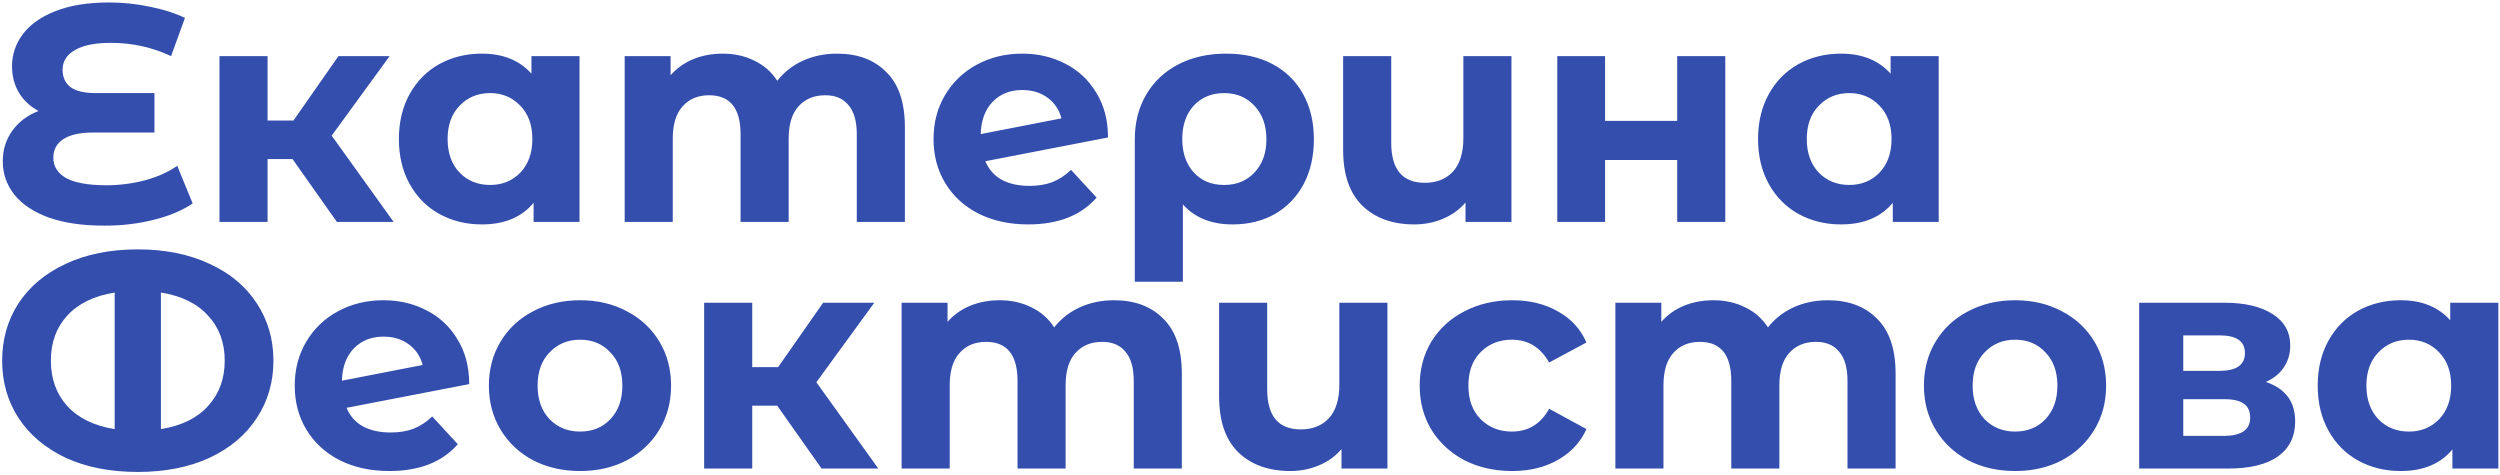 <?xml version="1.0" encoding="UTF-8"?>
<svg xmlns="http://www.w3.org/2000/svg" width="811" height="154" viewBox="0 0 811 154" fill="none">
  <path d="M62.5 66C59.167 68.267 54.967 70.033 49.9 71.3C44.9 72.567 39.567 73.2 33.9 73.2C26.833 73.2 20.833 72.333 15.9 70.6C10.967 68.8 7.233 66.333 4.7 63.2C2.167 60 0.9 56.367 0.9 52.3C0.9 48.567 1.933 45.267 4 42.4C6.067 39.533 8.9 37.4 12.5 36C9.767 34.533 7.633 32.533 6.1 30C4.633 27.467 3.9 24.633 3.9 21.5C3.9 17.7 5.067 14.233 7.4 11.1C9.733 7.967 13.267 5.467 18 3.6C22.733 1.733 28.533 0.8 35.4 0.8C39.933 0.8 44.367 1.267 48.7 2.2C53.033 3.067 56.8 4.267 60 5.8L55.5 18.2C49.367 15.333 42.867 13.9 36 13.9C30.8 13.9 26.867 14.7 24.2 16.3C21.6 17.833 20.3 19.933 20.3 22.6C20.3 25.067 21.167 26.967 22.9 28.3C24.7 29.567 27.4 30.2 31 30.2H50.1V43H30C25.933 43 22.8 43.7 20.6 45.1C18.4 46.5 17.3 48.533 17.3 51.2C17.3 54 18.7 56.2 21.5 57.8C24.367 59.333 28.733 60.1 34.6 60.1C38.733 60.1 42.867 59.567 47 58.5C51.133 57.367 54.633 55.8 57.5 53.8L62.5 66ZM94.899 51.6H86.799V72H71.199V18.2H86.799V39.1H95.199L109.799 18.2H126.399L107.599 44L127.699 72H109.299L94.899 51.6ZM187.999 18.2V72H173.099V65.8C169.233 70.467 163.633 72.8 156.299 72.8C151.233 72.8 146.633 71.667 142.499 69.4C138.433 67.133 135.233 63.9 132.899 59.7C130.566 55.5 129.399 50.633 129.399 45.1C129.399 39.567 130.566 34.7 132.899 30.5C135.233 26.3 138.433 23.067 142.499 20.8C146.633 18.533 151.233 17.4 156.299 17.4C163.166 17.4 168.533 19.567 172.399 23.9V18.2H187.999ZM158.999 60C162.933 60 166.199 58.667 168.799 56C171.399 53.267 172.699 49.633 172.699 45.1C172.699 40.567 171.399 36.967 168.799 34.3C166.199 31.567 162.933 30.2 158.999 30.2C154.999 30.2 151.699 31.567 149.099 34.3C146.499 36.967 145.199 40.567 145.199 45.1C145.199 49.633 146.499 53.267 149.099 56C151.699 58.667 154.999 60 158.999 60ZM271.542 17.4C278.276 17.4 283.609 19.4 287.542 23.4C291.542 27.333 293.542 33.267 293.542 41.2V72H277.942V43.6C277.942 39.333 277.042 36.167 275.242 34.1C273.509 31.967 271.009 30.9 267.742 30.9C264.076 30.9 261.176 32.1 259.042 34.5C256.909 36.833 255.842 40.333 255.842 45V72H240.242V43.6C240.242 35.133 236.842 30.9 230.042 30.9C226.442 30.9 223.576 32.1 221.442 34.5C219.309 36.833 218.242 40.333 218.242 45V72H202.642V18.2H217.542V24.4C219.542 22.133 221.976 20.4 224.842 19.2C227.776 18 230.976 17.4 234.442 17.4C238.242 17.4 241.676 18.167 244.742 19.7C247.809 21.167 250.276 23.333 252.142 26.2C254.342 23.4 257.109 21.233 260.442 19.7C263.842 18.167 267.542 17.4 271.542 17.4ZM333.937 60.3C336.737 60.3 339.203 59.9 341.337 59.1C343.537 58.233 345.57 56.9 347.437 55.1L355.737 64.1C350.67 69.9 343.27 72.8 333.537 72.8C327.47 72.8 322.103 71.633 317.437 69.3C312.77 66.9 309.17 63.6 306.637 59.4C304.103 55.2 302.837 50.433 302.837 45.1C302.837 39.833 304.07 35.1 306.537 30.9C309.07 26.633 312.503 23.333 316.837 21C321.237 18.6 326.17 17.4 331.637 17.4C336.77 17.4 341.437 18.5 345.637 20.7C349.837 22.833 353.17 25.967 355.637 30.1C358.17 34.167 359.437 39 359.437 44.6L319.637 52.3C320.77 54.967 322.537 56.967 324.937 58.3C327.403 59.633 330.403 60.3 333.937 60.3ZM331.637 29.2C327.703 29.2 324.503 30.467 322.037 33C319.57 35.533 318.27 39.033 318.137 43.5L344.337 38.4C343.603 35.6 342.103 33.367 339.837 31.7C337.57 30.033 334.837 29.2 331.637 29.2ZM397.823 17.4C403.556 17.4 408.556 18.533 412.823 20.8C417.089 23.067 420.389 26.3 422.723 30.5C425.056 34.7 426.223 39.6 426.223 45.2C426.223 50.667 425.123 55.5 422.923 59.7C420.723 63.833 417.623 67.067 413.623 69.4C409.623 71.667 405.023 72.8 399.823 72.8C392.956 72.8 387.589 70.633 383.723 66.3V91.4H368.123V45.3C368.123 39.767 369.356 34.9 371.823 30.7C374.289 26.5 377.756 23.233 382.223 20.9C386.689 18.567 391.889 17.4 397.823 17.4ZM397.123 60C401.189 60 404.489 58.633 407.023 55.9C409.556 53.167 410.823 49.6 410.823 45.2C410.823 40.733 409.556 37.133 407.023 34.4C404.489 31.6 401.189 30.2 397.123 30.2C393.056 30.2 389.756 31.567 387.223 34.3C384.756 37.033 383.523 40.633 383.523 45.1C383.523 49.567 384.756 53.167 387.223 55.9C389.689 58.633 392.989 60 397.123 60ZM490.315 18.2V72H475.415V65.7C473.415 68.033 470.948 69.8 468.015 71C465.148 72.2 462.082 72.8 458.815 72.8C451.748 72.8 446.115 70.767 441.915 66.7C437.782 62.633 435.715 56.6 435.715 48.6V18.2H451.315V46.3C451.315 54.967 454.948 59.3 462.215 59.3C466.015 59.3 469.048 58.1 471.315 55.7C473.582 53.233 474.715 49.6 474.715 44.8V18.2H490.315ZM505.184 18.2H520.684V39.2H544.084V18.2H559.684V72H544.084V51.9H520.684V72H505.184V18.2ZM628.917 18.2V72H614.017V65.8C610.151 70.467 604.551 72.8 597.217 72.8C592.151 72.8 587.551 71.667 583.417 69.4C579.351 67.133 576.151 63.9 573.817 59.7C571.484 55.5 570.317 50.633 570.317 45.1C570.317 39.567 571.484 34.7 573.817 30.5C576.151 26.3 579.351 23.067 583.417 20.8C587.551 18.533 592.151 17.4 597.217 17.4C604.084 17.4 609.451 19.567 613.317 23.9V18.2H628.917ZM599.917 60C603.851 60 607.117 58.667 609.717 56C612.317 53.267 613.617 49.633 613.617 45.1C613.617 40.567 612.317 36.967 609.717 34.3C607.117 31.567 603.851 30.2 599.917 30.2C595.917 30.2 592.617 31.567 590.017 34.3C587.417 36.967 586.117 40.567 586.117 45.1C586.117 49.633 587.417 53.267 590.017 56C592.617 58.667 595.917 60 599.917 60ZM44.7 80.9C53.567 80.9 61.333 82.467 68 85.6C74.667 88.667 79.767 92.933 83.3 98.4C86.9 103.867 88.7 110.067 88.7 117C88.7 123.933 86.9 130.133 83.3 135.6C79.767 141.067 74.667 145.367 68 148.5C61.333 151.567 53.567 153.1 44.7 153.1C35.767 153.1 27.967 151.567 21.3 148.5C14.7 145.367 9.6 141.067 6 135.6C2.467 130.133 0.7 123.933 0.7 117C0.7 110.067 2.467 103.867 6 98.4C9.6 92.933 14.7 88.667 21.3 85.6C27.967 82.467 35.767 80.9 44.7 80.9ZM16.5 117C16.5 122.867 18.267 127.767 21.8 131.7C25.4 135.633 30.533 138.133 37.2 139.2V94.9C30.533 95.967 25.4 98.467 21.8 102.4C18.267 106.267 16.5 111.133 16.5 117ZM52.2 139.2C58.867 138.133 63.967 135.633 67.5 131.7C71.1 127.767 72.9 122.867 72.9 117C72.9 111.133 71.1 106.267 67.5 102.4C63.967 98.467 58.867 95.967 52.2 94.9V139.2ZM126.71 140.3C129.51 140.3 131.977 139.9 134.11 139.1C136.31 138.233 138.343 136.9 140.21 135.1L148.51 144.1C143.443 149.9 136.043 152.8 126.31 152.8C120.243 152.8 114.877 151.633 110.21 149.3C105.543 146.9 101.943 143.6 99.41 139.4C96.877 135.2 95.61 130.433 95.61 125.1C95.61 119.833 96.844 115.1 99.31 110.9C101.843 106.633 105.277 103.333 109.61 101C114.01 98.6 118.943 97.4 124.41 97.4C129.543 97.4 134.21 98.5 138.41 100.7C142.61 102.833 145.943 105.967 148.41 110.1C150.943 114.167 152.21 119 152.21 124.6L112.41 132.3C113.543 134.967 115.31 136.967 117.71 138.3C120.177 139.633 123.177 140.3 126.71 140.3ZM124.41 109.2C120.477 109.2 117.277 110.467 114.81 113C112.343 115.533 111.043 119.033 110.91 123.5L137.11 118.4C136.377 115.6 134.877 113.367 132.61 111.7C130.343 110.033 127.61 109.2 124.41 109.2ZM188.196 152.8C182.529 152.8 177.429 151.633 172.896 149.3C168.429 146.9 164.929 143.6 162.396 139.4C159.863 135.2 158.596 130.433 158.596 125.1C158.596 119.767 159.863 115 162.396 110.8C164.929 106.6 168.429 103.333 172.896 101C177.429 98.6 182.529 97.4 188.196 97.4C193.863 97.4 198.929 98.6 203.396 101C207.863 103.333 211.363 106.6 213.896 110.8C216.429 115 217.696 119.767 217.696 125.1C217.696 130.433 216.429 135.2 213.896 139.4C211.363 143.6 207.863 146.9 203.396 149.3C198.929 151.633 193.863 152.8 188.196 152.8ZM188.196 140C192.196 140 195.463 138.667 197.996 136C200.596 133.267 201.896 129.633 201.896 125.1C201.896 120.567 200.596 116.967 197.996 114.3C195.463 111.567 192.196 110.2 188.196 110.2C184.196 110.2 180.896 111.567 178.296 114.3C175.696 116.967 174.396 120.567 174.396 125.1C174.396 129.633 175.696 133.267 178.296 136C180.896 138.667 184.196 140 188.196 140ZM252.126 131.6H244.026V152H228.426V98.2H244.026V119.1H252.426L267.026 98.2H283.626L264.826 124L284.926 152H266.526L252.126 131.6ZM361.386 97.4C368.119 97.4 373.453 99.4 377.386 103.4C381.386 107.333 383.386 113.267 383.386 121.2V152H367.786V123.6C367.786 119.333 366.886 116.167 365.086 114.1C363.353 111.967 360.853 110.9 357.586 110.9C353.919 110.9 351.019 112.1 348.886 114.5C346.753 116.833 345.686 120.333 345.686 125V152H330.086V123.6C330.086 115.133 326.686 110.9 319.886 110.9C316.286 110.9 313.419 112.1 311.286 114.5C309.153 116.833 308.086 120.333 308.086 125V152H292.486V98.2H307.386V104.4C309.386 102.133 311.819 100.4 314.686 99.2C317.619 98 320.819 97.4 324.286 97.4C328.086 97.4 331.519 98.167 334.586 99.7C337.653 101.167 340.119 103.333 341.986 106.2C344.186 103.4 346.953 101.233 350.286 99.7C353.686 98.167 357.386 97.4 361.386 97.4ZM450.08 98.2V152H435.18V145.7C433.18 148.033 430.714 149.8 427.78 151C424.914 152.2 421.847 152.8 418.58 152.8C411.514 152.8 405.88 150.767 401.68 146.7C397.547 142.633 395.48 136.6 395.48 128.6V98.2H411.08V126.3C411.08 134.967 414.714 139.3 421.98 139.3C425.78 139.3 428.814 138.1 431.08 135.7C433.347 133.233 434.48 129.6 434.48 124.8V98.2H450.08ZM490.549 152.8C484.816 152.8 479.649 151.633 475.049 149.3C470.516 146.9 466.949 143.6 464.349 139.4C461.816 135.2 460.549 130.433 460.549 125.1C460.549 119.767 461.816 115 464.349 110.8C466.949 106.6 470.516 103.333 475.049 101C479.649 98.6 484.816 97.4 490.549 97.4C496.216 97.4 501.149 98.6 505.349 101C509.616 103.333 512.716 106.7 514.649 111.1L502.549 117.6C499.749 112.667 495.716 110.2 490.449 110.2C486.383 110.2 483.016 111.533 480.349 114.2C477.683 116.867 476.349 120.5 476.349 125.1C476.349 129.7 477.683 133.333 480.349 136C483.016 138.667 486.383 140 490.449 140C495.783 140 499.816 137.533 502.549 132.6L514.649 139.2C512.716 143.467 509.616 146.8 505.349 149.2C501.149 151.6 496.216 152.8 490.549 152.8ZM592.929 97.4C599.662 97.4 604.996 99.4 608.929 103.4C612.929 107.333 614.929 113.267 614.929 121.2V152H599.329V123.6C599.329 119.333 598.429 116.167 596.629 114.1C594.896 111.967 592.396 110.9 589.129 110.9C585.462 110.9 582.562 112.1 580.429 114.5C578.296 116.833 577.229 120.333 577.229 125V152H561.629V123.6C561.629 115.133 558.229 110.9 551.429 110.9C547.829 110.9 544.962 112.1 542.829 114.5C540.696 116.833 539.629 120.333 539.629 125V152H524.029V98.2H538.929V104.4C540.929 102.133 543.362 100.4 546.229 99.2C549.162 98 552.362 97.4 555.829 97.4C559.629 97.4 563.062 98.167 566.129 99.7C569.196 101.167 571.662 103.333 573.529 106.2C575.729 103.4 578.496 101.233 581.829 99.7C585.229 98.167 588.929 97.4 592.929 97.4ZM653.723 152.8C648.057 152.8 642.957 151.633 638.423 149.3C633.957 146.9 630.457 143.6 627.923 139.4C625.39 135.2 624.123 130.433 624.123 125.1C624.123 119.767 625.39 115 627.923 110.8C630.457 106.6 633.957 103.333 638.423 101C642.957 98.6 648.057 97.4 653.723 97.4C659.39 97.4 664.457 98.6 668.923 101C673.39 103.333 676.89 106.6 679.423 110.8C681.957 115 683.223 119.767 683.223 125.1C683.223 130.433 681.957 135.2 679.423 139.4C676.89 143.6 673.39 146.9 668.923 149.3C664.457 151.633 659.39 152.8 653.723 152.8ZM653.723 140C657.723 140 660.99 138.667 663.523 136C666.123 133.267 667.423 129.633 667.423 125.1C667.423 120.567 666.123 116.967 663.523 114.3C660.99 111.567 657.723 110.2 653.723 110.2C649.723 110.2 646.423 111.567 643.823 114.3C641.223 116.967 639.923 120.567 639.923 125.1C639.923 129.633 641.223 133.267 643.823 136C646.423 138.667 649.723 140 653.723 140ZM735.053 123.9C741.386 126.033 744.553 130.3 744.553 136.7C744.553 141.567 742.72 145.333 739.053 148C735.386 150.667 729.92 152 722.653 152H693.953V98.2H721.453C728.186 98.2 733.453 99.433 737.253 101.9C741.053 104.3 742.953 107.7 742.953 112.1C742.953 114.767 742.253 117.133 740.853 119.2C739.52 121.2 737.586 122.767 735.053 123.9ZM708.253 120.3H720.053C725.52 120.3 728.253 118.367 728.253 114.5C728.253 110.7 725.52 108.8 720.053 108.8H708.253V120.3ZM721.353 141.4C727.086 141.4 729.953 139.433 729.953 135.5C729.953 133.433 729.286 131.933 727.953 131C726.62 130 724.52 129.5 721.653 129.5H708.253V141.4H721.353ZM810.46 98.2V152H795.56V145.8C791.693 150.467 786.093 152.8 778.76 152.8C773.693 152.8 769.093 151.667 764.96 149.4C760.893 147.133 757.693 143.9 755.36 139.7C753.027 135.5 751.86 130.633 751.86 125.1C751.86 119.567 753.027 114.7 755.36 110.5C757.693 106.3 760.893 103.067 764.96 100.8C769.093 98.533 773.693 97.4 778.76 97.4C785.627 97.4 790.993 99.567 794.86 103.9V98.2H810.46ZM781.46 140C785.393 140 788.66 138.667 791.26 136C793.86 133.267 795.16 129.633 795.16 125.1C795.16 120.567 793.86 116.967 791.26 114.3C788.66 111.567 785.393 110.2 781.46 110.2C777.46 110.2 774.16 111.567 771.56 114.3C768.96 116.967 767.66 120.567 767.66 125.1C767.66 129.633 768.96 133.267 771.56 136C774.16 138.667 777.46 140 781.46 140Z" fill="#344EAD"></path>
</svg>
